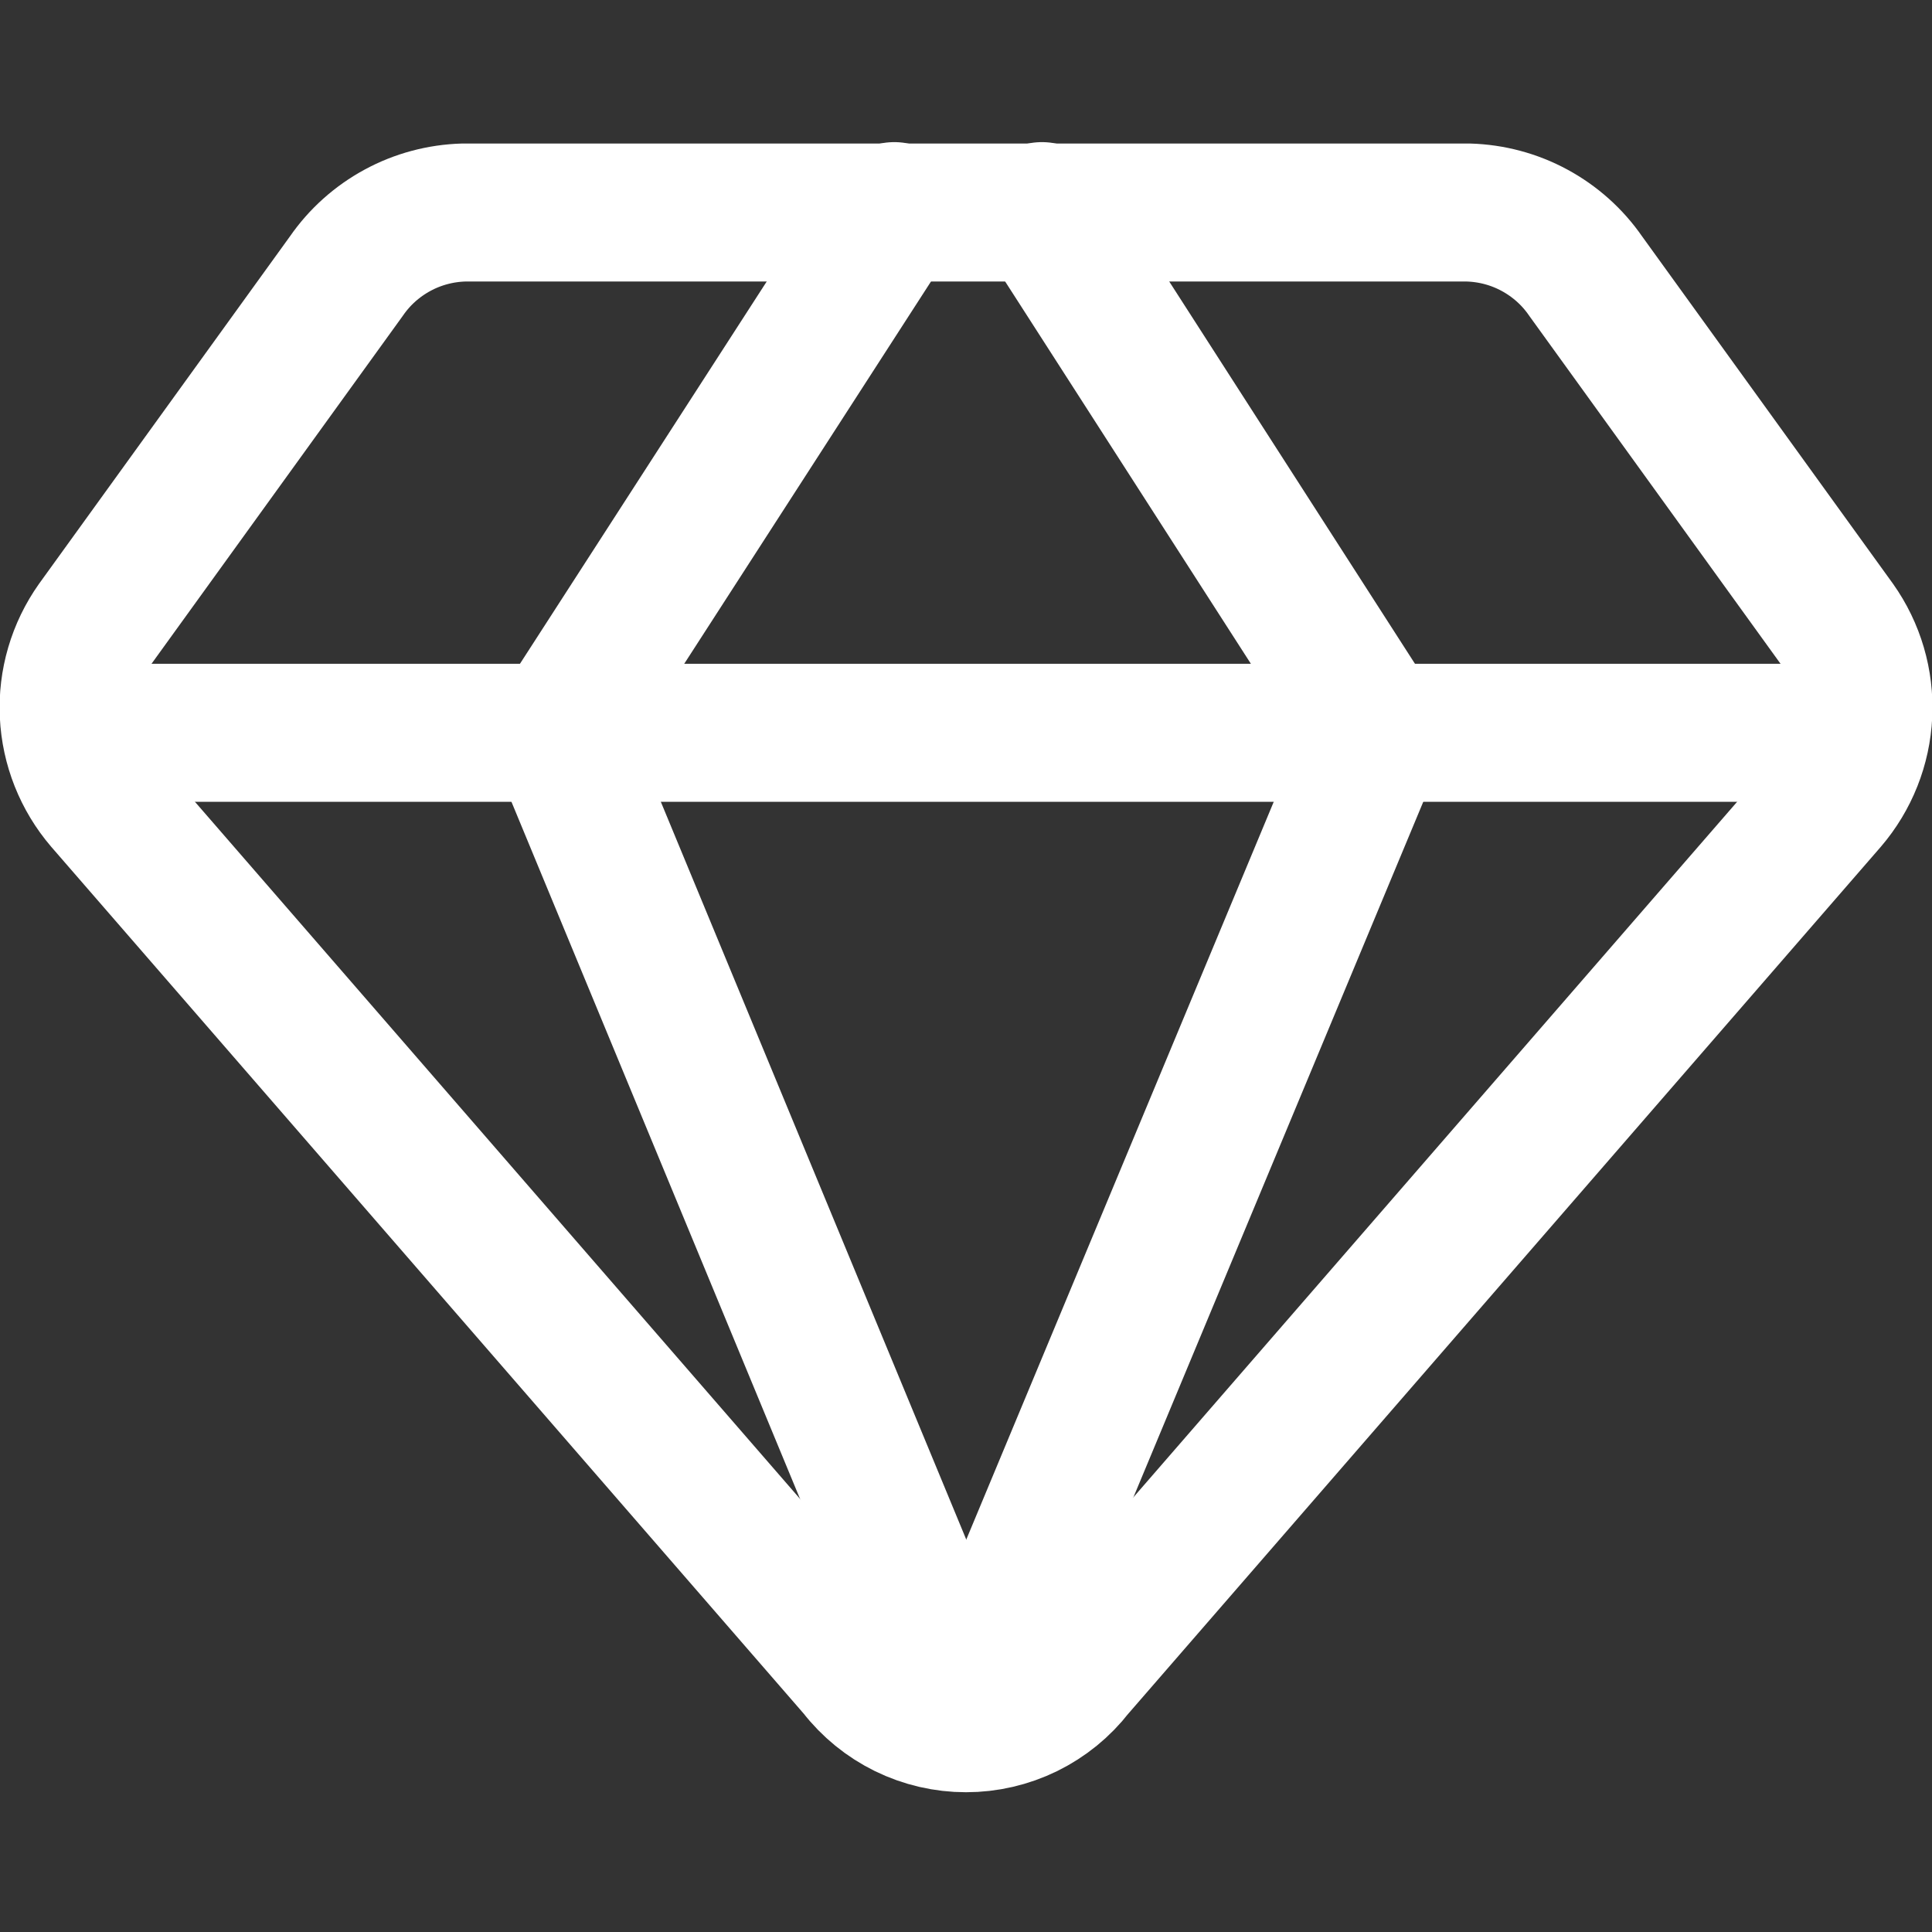 <svg width="32" height="32" viewBox="0 0 32 32" fill="none" xmlns="http://www.w3.org/2000/svg">
<rect x="0" y="0" width="32" height="32" fill="#333333" stroke="none"/>
<g clip-path="url(#clip0_21025_1847)">
<path d="M24.32 3.52H7.68C7.297 3.531 6.921 3.631 6.584 3.814C6.246 3.997 5.956 4.256 5.738 4.572L1.578 10.332C1.269 10.768 1.114 11.295 1.139 11.829C1.164 12.364 1.367 12.874 1.715 13.28L14.195 27.657C14.408 27.933 14.682 28.155 14.995 28.309C15.308 28.462 15.652 28.542 16 28.542C16.349 28.542 16.693 28.462 17.006 28.309C17.319 28.155 17.593 27.933 17.806 27.657L30.286 13.28C30.634 12.874 30.837 12.364 30.862 11.829C30.887 11.295 30.732 10.768 30.423 10.332L26.263 4.572C26.045 4.256 25.755 3.997 25.417 3.814C25.08 3.631 24.704 3.531 24.32 3.52V3.52Z" stroke="white" stroke-width="2.286" stroke-linecap="round" stroke-linejoin="round"/>
<path d="M14.812 3.497L9.235 12.137L16.001 28.48" stroke="white" stroke-width="2.286" stroke-linecap="round" stroke-linejoin="round"/>
<path d="M17.258 3.497L22.812 12.137L16.001 28.48" stroke="white" stroke-width="2.286" stroke-linecap="round" stroke-linejoin="round"/>
<path d="M1.188 12.137H30.811" stroke="white" stroke-width="2.286" stroke-linecap="round" stroke-linejoin="round"/>
</g>
<defs>
<clipPath id="clip0_21025_1847">
<rect width="32" height="32" fill="white"/>
</clipPath>
</defs>
</svg>
